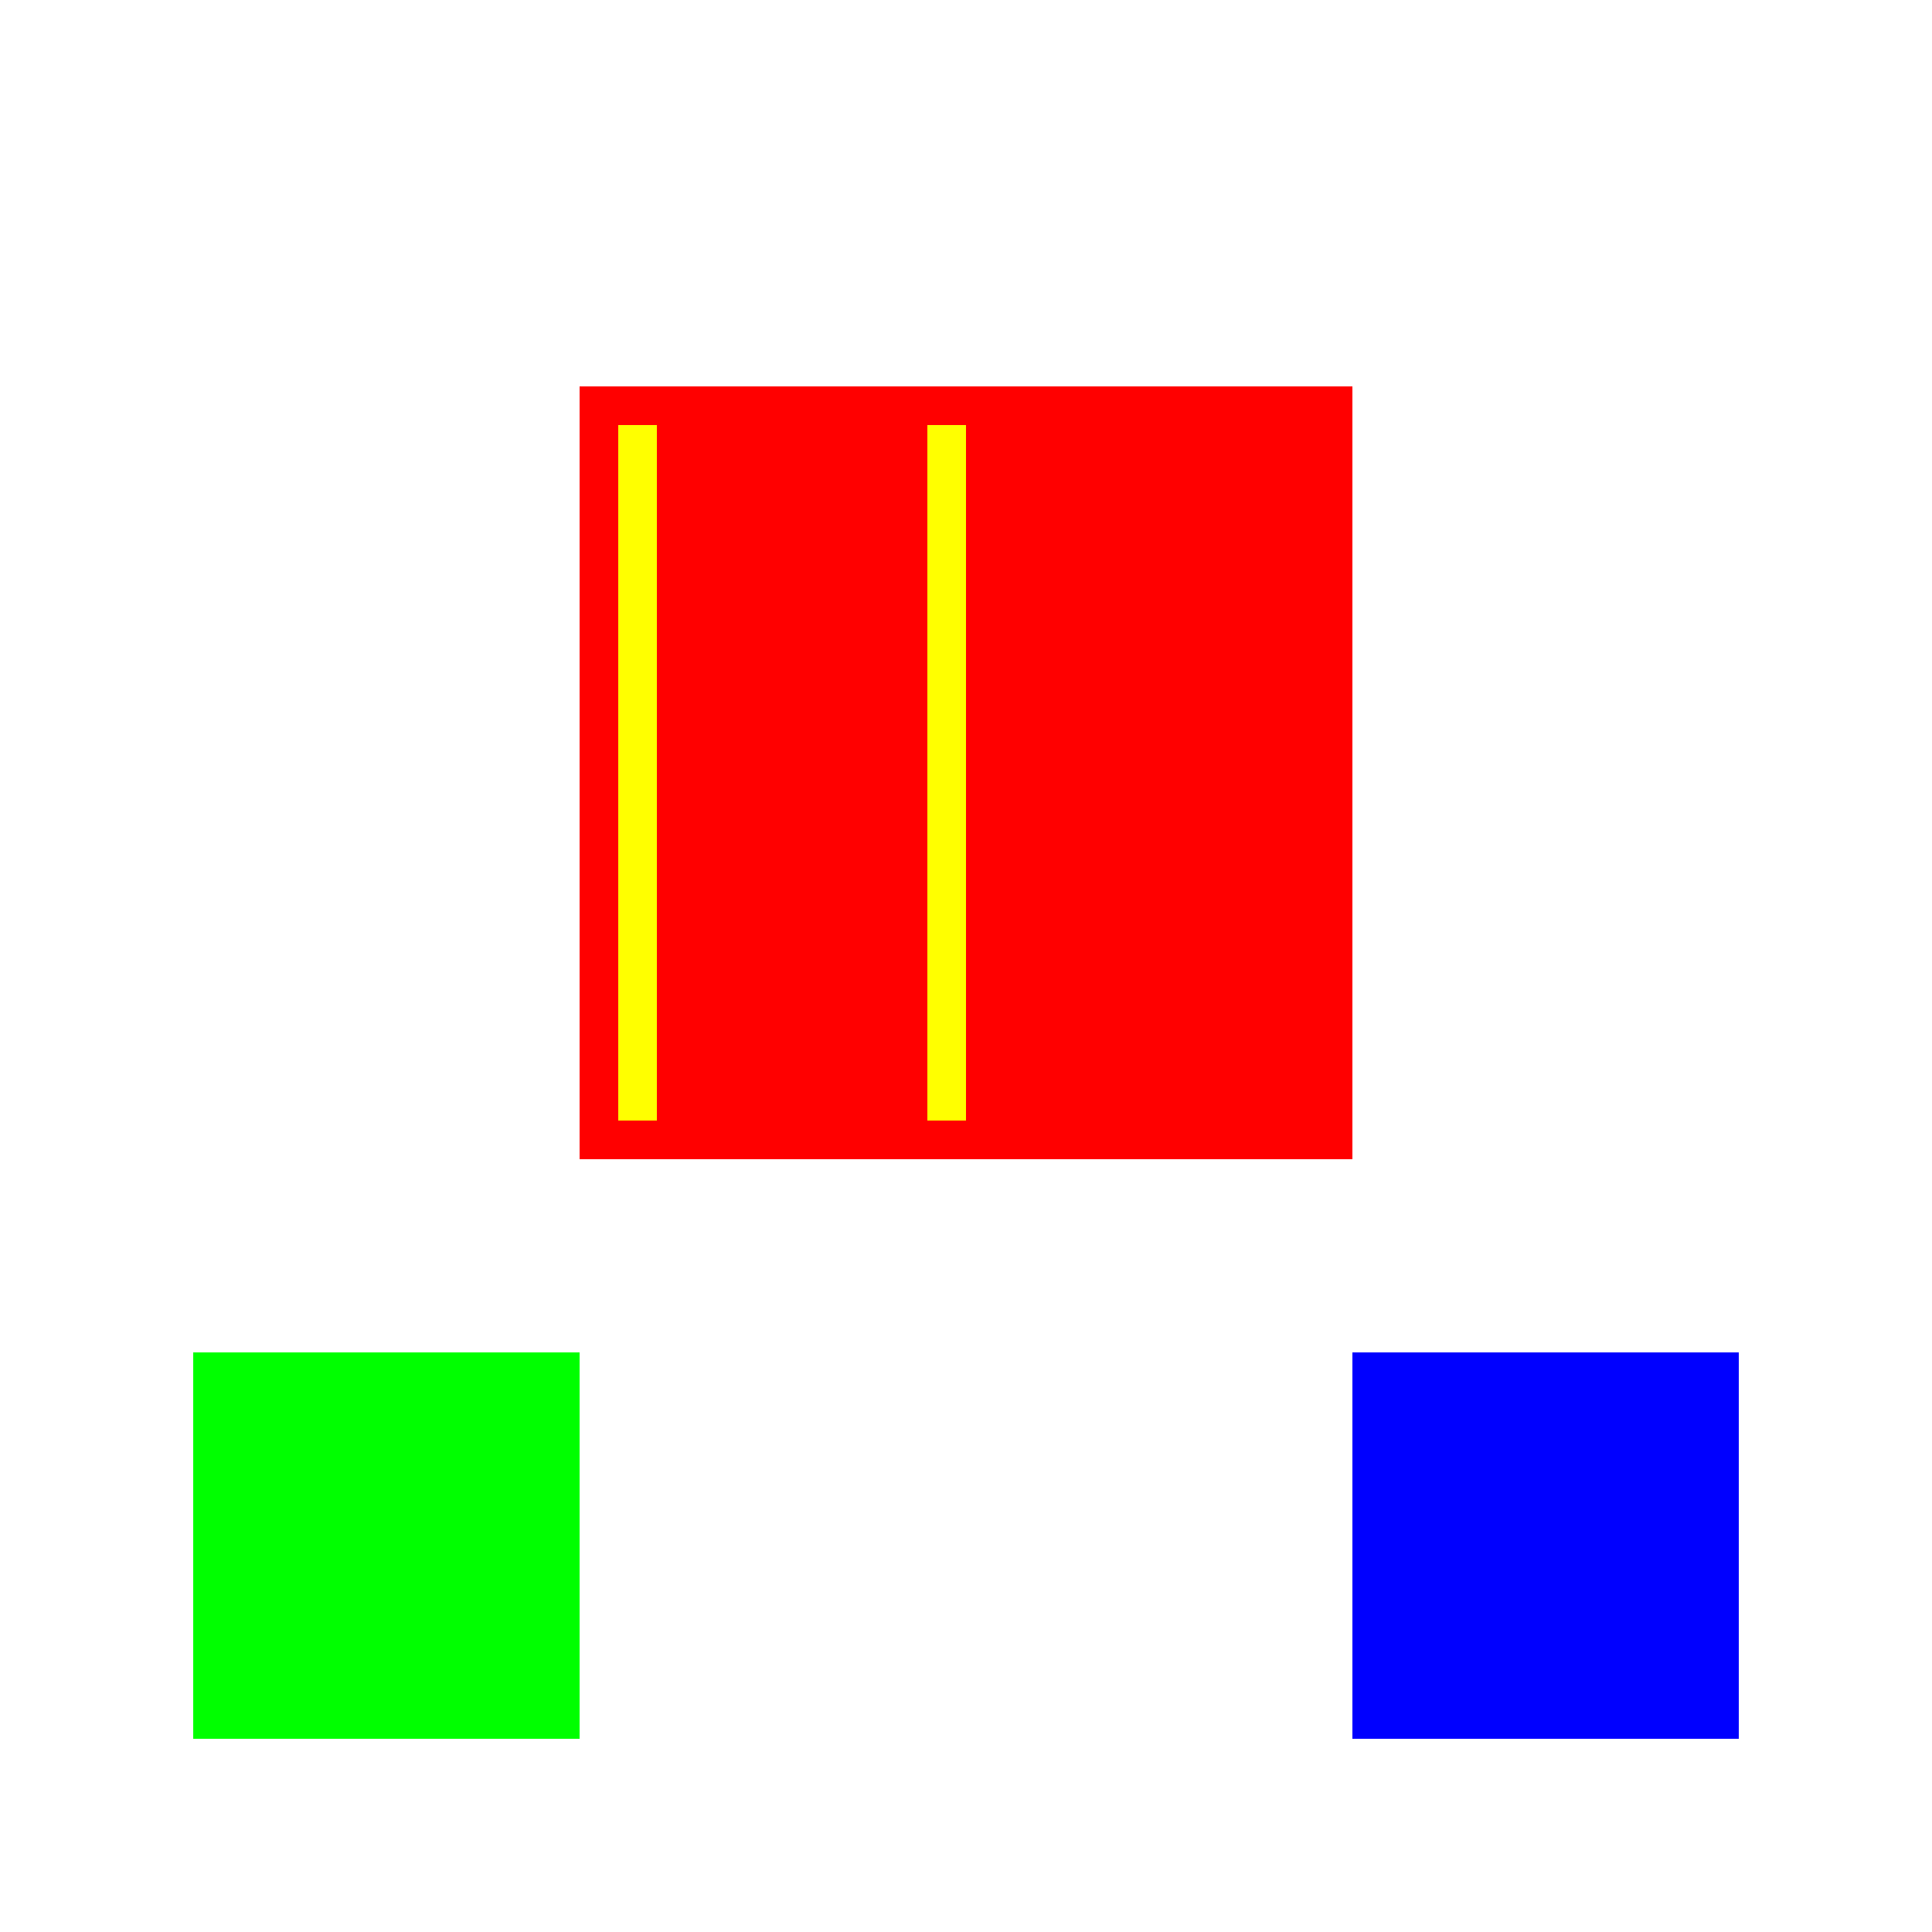 <!--

Generated by DrawGPT.
Free, open source, AI generated images in SVG, PNG, and HTML Canvas format.
https://drawgpt.ai

Created: 2023-09-27T00:06:48.826Z
Link: https://drawgpt.ai/prompt/73505/

-->
<svg xmlns="http://www.w3.org/2000/svg" xmlns:xlink="http://www.w3.org/1999/xlink" width="500" height="500"><defs/><g><rect fill="#FFFFFF" stroke="none" x="0" y="0" width="512" height="512"/><rect fill="#FF0000" stroke="none" x="150" y="100" width="200" height="200"/><rect fill="#00FF00" stroke="none" x="50" y="350" width="100" height="100"/><rect fill="#0000FF" stroke="none" x="350" y="350" width="100" height="100"/><rect fill="#FFFF00" stroke="none" x="160" y="110" width="10" height="180"/><rect fill="#FFFF00" stroke="none" x="240" y="110" width="10" height="180"/></g></svg>